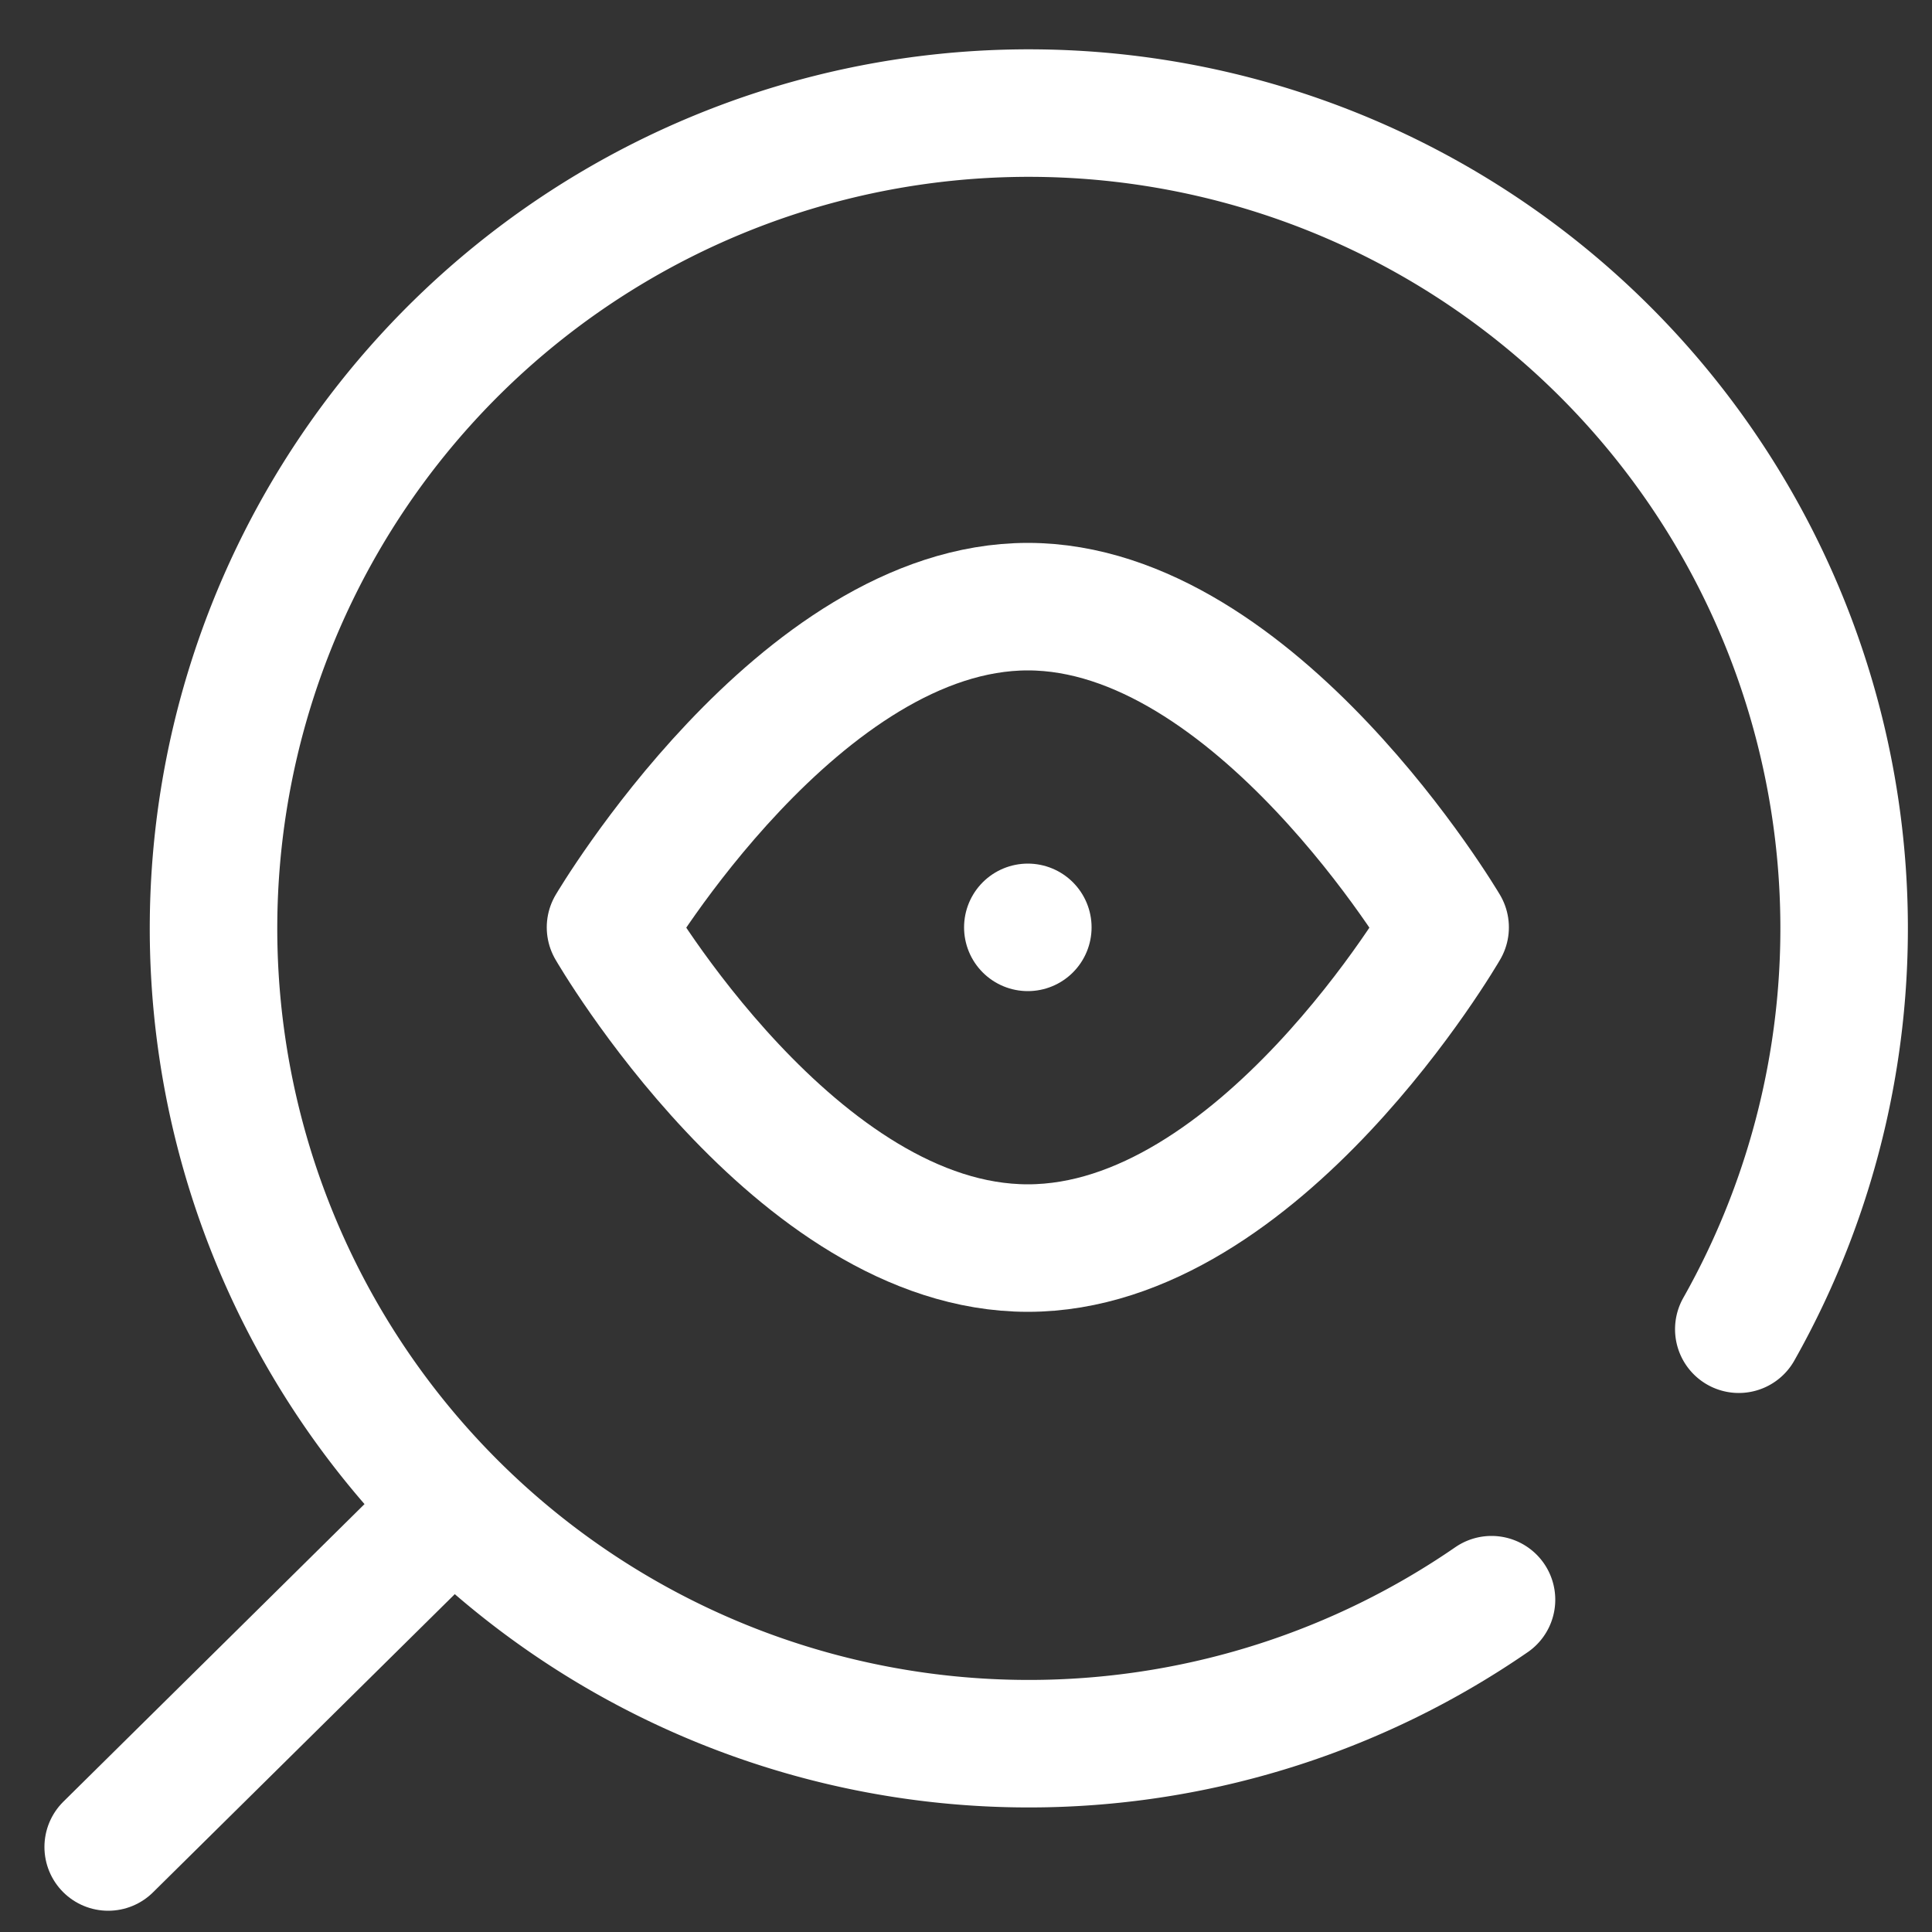 <svg xmlns="http://www.w3.org/2000/svg" viewBox="0 0 50 50"><rect x="0" y="0" width="50" height="50" fill="#333333" stroke="none"/><line x1="11.2" y1="39.5" x2="2.8" y2="47.8" style="fill:none;stroke:#fff;stroke-linecap:round;stroke-linejoin:round;stroke-width:3.3px"/><path d="M37.4,24s-4.8,8.3-10.8,8.3S15.8,24,15.8,24s4.9-8.3,10.8-8.3S37.4,24,37.4,24Z" style="fill:none;stroke:#fff;stroke-linecap:round;stroke-linejoin:round;stroke-width:3.3px"/><line x1="26.6" y1="24" x2="26.6" y2="24" style="fill:none;stroke:#fff;stroke-linecap:round;stroke-linejoin:round;stroke-width:3.3px"/><path d="M45,34.4a21.1,21.1,0,1,0-6.4,7" style="fill:none;stroke:#fff;stroke-linecap:round;stroke-linejoin:round;stroke-width:3.3px"/></svg>